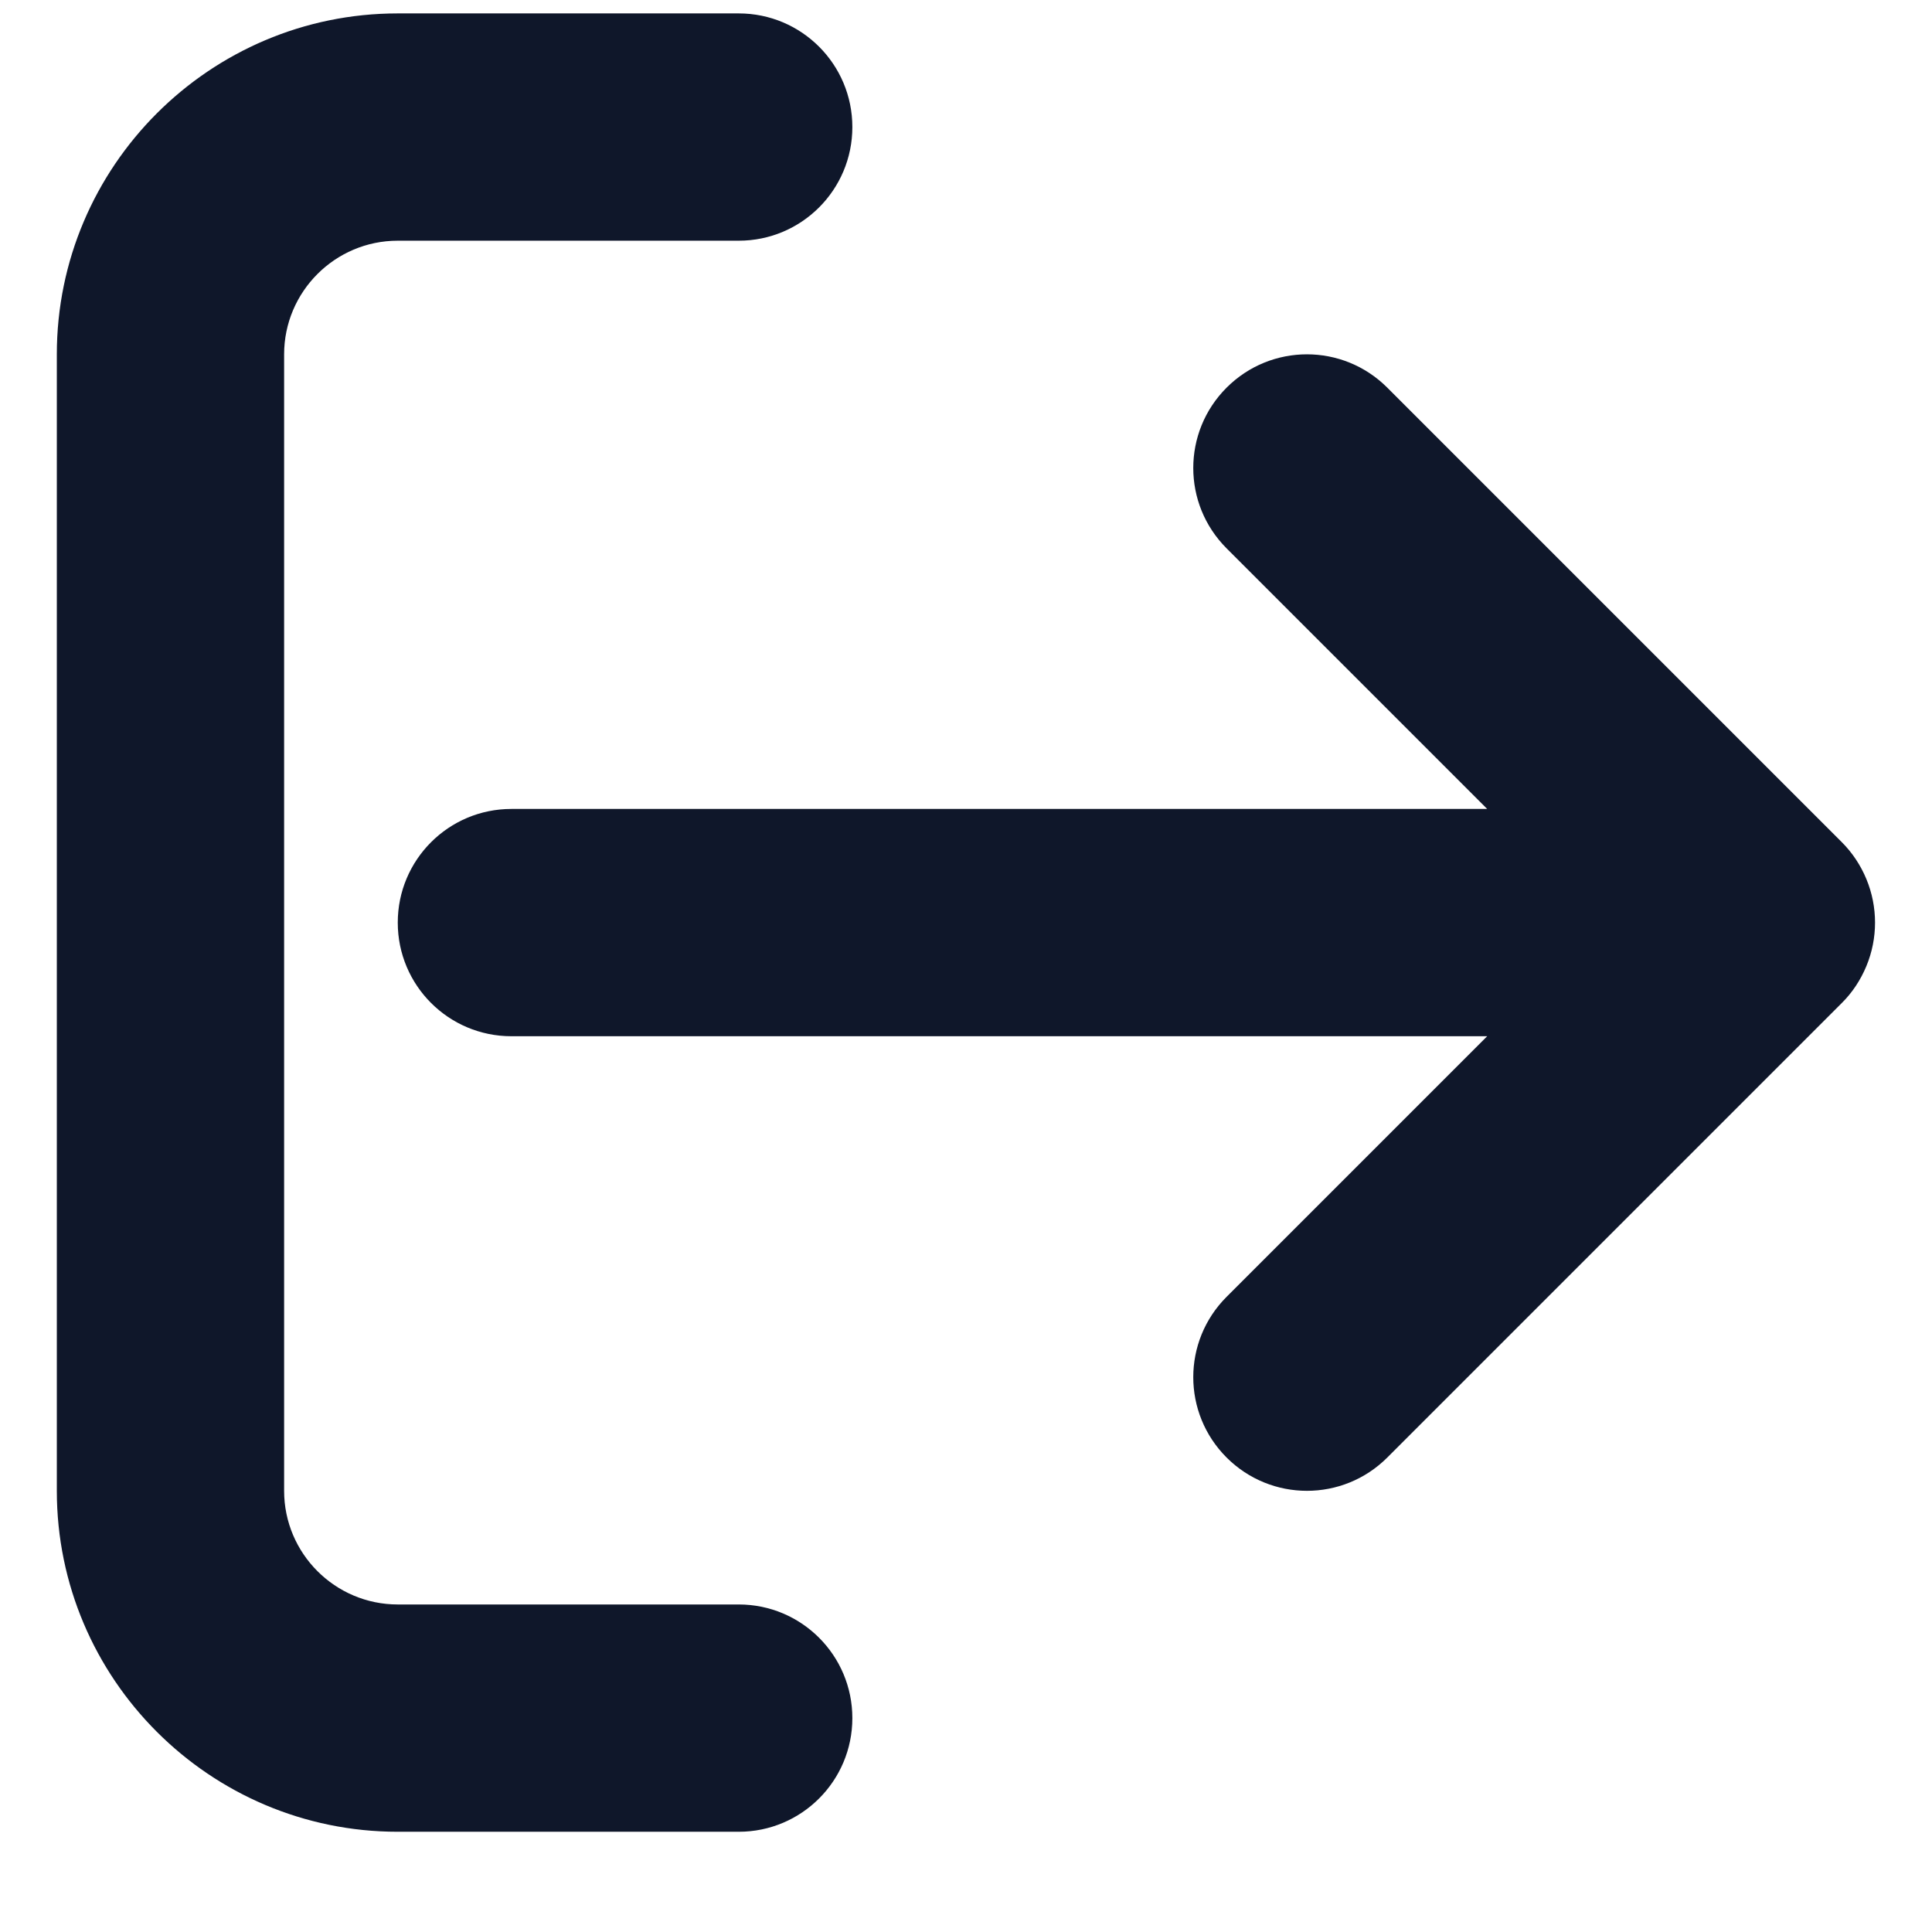 <svg width="17" height="17" viewBox="0 0 17 17" fill="none" xmlns="http://www.w3.org/2000/svg">
<path d="M16.423 7.736C16.372 7.613 16.299 7.503 16.206 7.41L12.207 3.411C11.816 3.02 11.184 3.02 10.793 3.411C10.402 3.802 10.402 4.434 10.793 4.825L13.086 7.118H4.5C3.947 7.118 3.5 7.566 3.5 8.118C3.5 8.67 3.947 9.118 4.5 9.118H13.086L10.793 11.411C10.402 11.802 10.402 12.434 10.793 12.825C10.988 13.02 11.244 13.118 11.5 13.118C11.756 13.118 12.012 13.02 12.207 12.825L16.206 8.826C16.299 8.734 16.372 8.623 16.423 8.5C16.524 8.256 16.524 7.98 16.423 7.736Z" fill="#0F172A"/>
<path d="M6.5 14.118H3.5C2.948 14.118 2.5 13.669 2.5 13.118V3.118C2.5 2.567 2.948 2.118 3.5 2.118H6.5C7.053 2.118 7.5 1.67 7.5 1.118C7.5 0.566 7.053 0.118 6.5 0.118H3.5C1.846 0.118 0.5 1.464 0.5 3.118V13.118C0.5 14.772 1.846 16.118 3.5 16.118H6.5C7.053 16.118 7.5 15.67 7.5 15.118C7.5 14.566 7.053 14.118 6.5 14.118Z" fill="#0F172A"/>
</svg>
